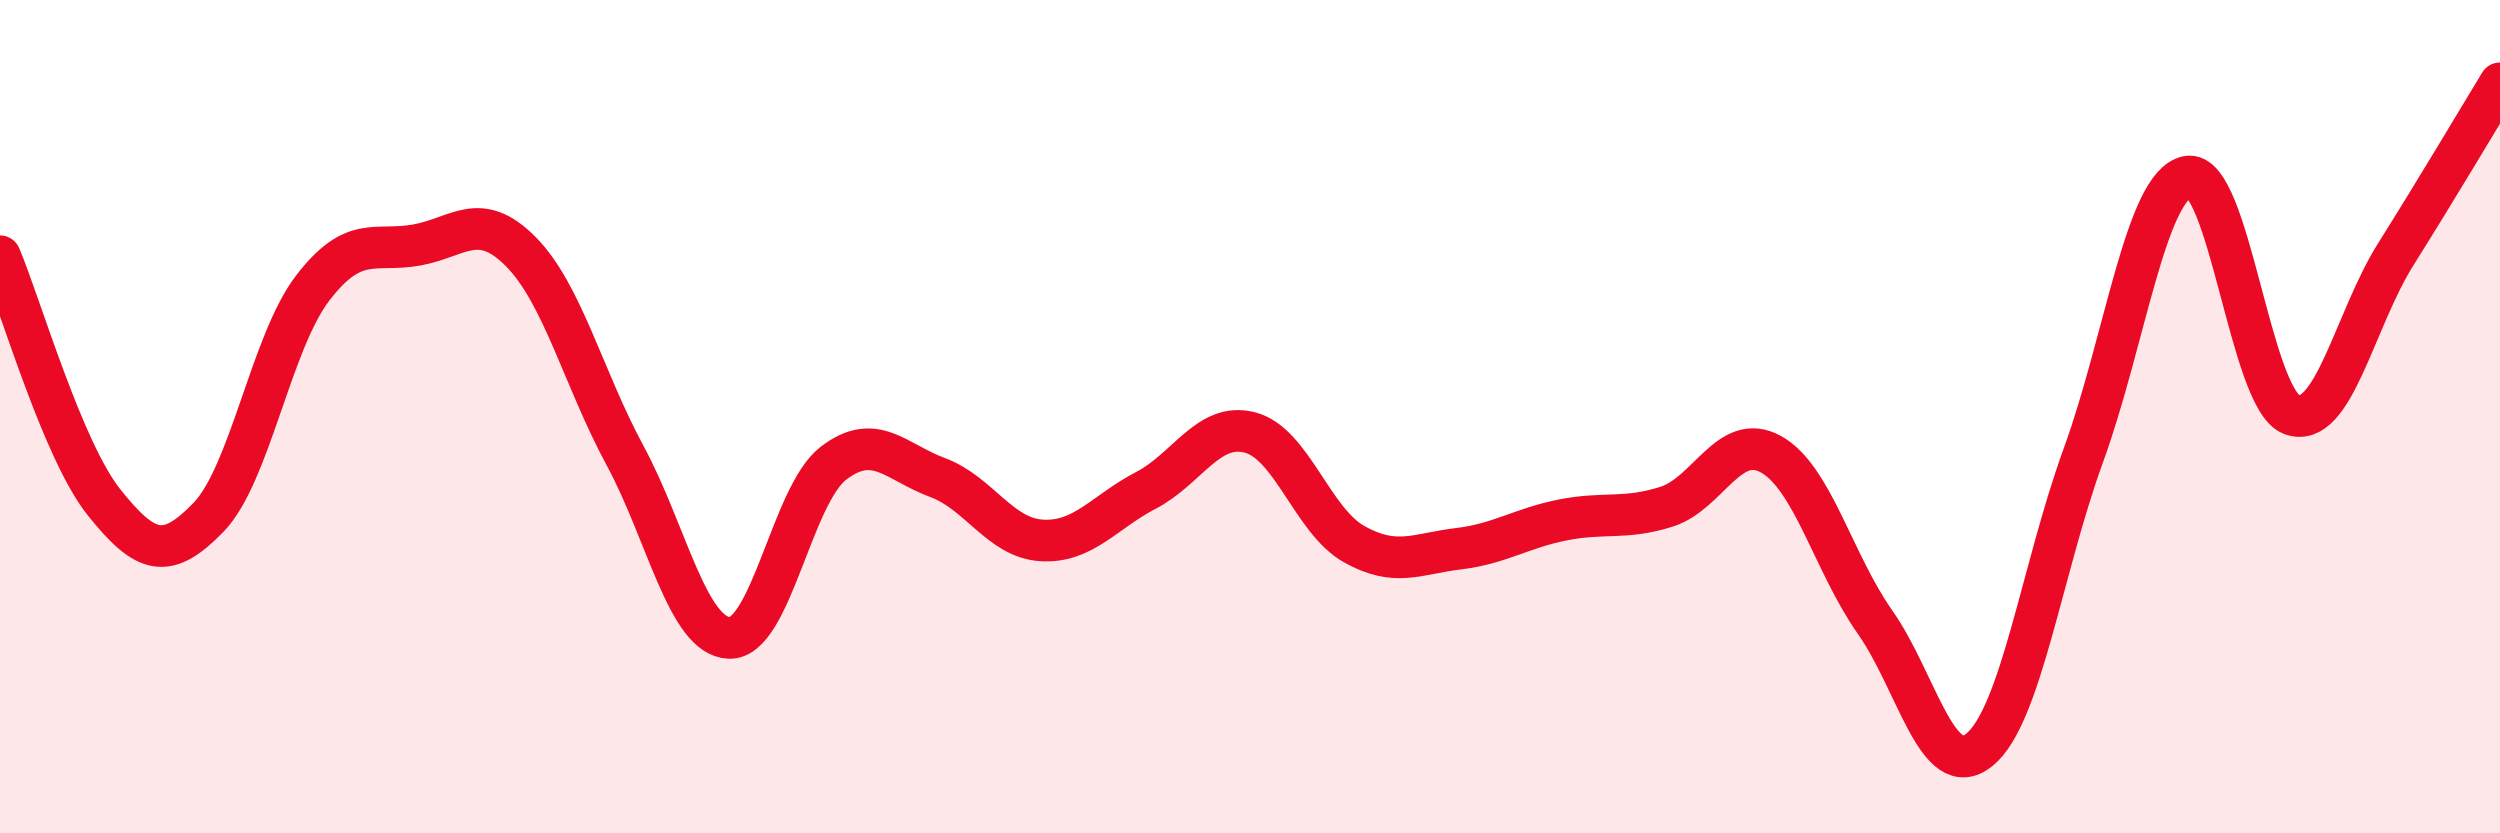 
    <svg width="60" height="20" viewBox="0 0 60 20" xmlns="http://www.w3.org/2000/svg">
      <path
        d="M 0,6.15 C 0.5,7.33 1.5,10.81 2.5,12.06 C 3.5,13.31 4,13.45 5,12.42 C 6,11.39 6.5,8.23 7.5,6.92 C 8.5,5.61 9,6.06 10,5.88 C 11,5.7 11.5,5.03 12.5,6.04 C 13.5,7.05 14,9.08 15,10.93 C 16,12.78 16.5,15.27 17.5,15.31 C 18.5,15.35 19,11.89 20,11.12 C 21,10.35 21.5,11.09 22.5,11.46 C 23.5,11.83 24,12.91 25,12.97 C 26,13.03 26.5,12.29 27.5,11.77 C 28.5,11.25 29,10.12 30,10.38 C 31,10.64 31.5,12.5 32.5,13.06 C 33.5,13.62 34,13.29 35,13.17 C 36,13.05 36.5,12.68 37.5,12.48 C 38.5,12.28 39,12.48 40,12.16 C 41,11.84 41.5,10.35 42.5,10.9 C 43.5,11.45 44,13.51 45,14.93 C 46,16.35 46.5,18.8 47.5,18 C 48.5,17.2 49,13.68 50,10.93 C 51,8.18 51.5,4.44 52.5,4.24 C 53.5,4.04 54,9.58 55,9.95 C 56,10.32 56.5,7.69 57.5,6.1 C 58.5,4.51 59.5,2.82 60,2L60 20L0 20Z"
        fill="#EB0A25"
        opacity="0.1"
        stroke-linecap="round"
        stroke-linejoin="round"
      />
      <path
        d="M 0,6.15 C 0.5,7.33 1.5,10.81 2.5,12.06 C 3.5,13.31 4,13.45 5,12.42 C 6,11.39 6.5,8.23 7.5,6.92 C 8.5,5.61 9,6.06 10,5.88 C 11,5.7 11.5,5.03 12.5,6.04 C 13.5,7.05 14,9.08 15,10.93 C 16,12.78 16.5,15.27 17.5,15.31 C 18.5,15.35 19,11.89 20,11.12 C 21,10.35 21.5,11.09 22.5,11.46 C 23.5,11.83 24,12.91 25,12.97 C 26,13.03 26.5,12.29 27.5,11.77 C 28.5,11.25 29,10.12 30,10.38 C 31,10.64 31.5,12.5 32.5,13.06 C 33.5,13.62 34,13.29 35,13.17 C 36,13.05 36.5,12.68 37.5,12.48 C 38.5,12.28 39,12.48 40,12.16 C 41,11.84 41.5,10.35 42.5,10.9 C 43.5,11.45 44,13.51 45,14.93 C 46,16.35 46.5,18.8 47.5,18 C 48.5,17.2 49,13.68 50,10.93 C 51,8.18 51.5,4.44 52.5,4.24 C 53.5,4.04 54,9.58 55,9.95 C 56,10.32 56.5,7.69 57.5,6.1 C 58.5,4.51 59.5,2.82 60,2"
        stroke="#EB0A25"
        stroke-width="1"
        fill="none"
        stroke-linecap="round"
        stroke-linejoin="round"
      />
    </svg>
  